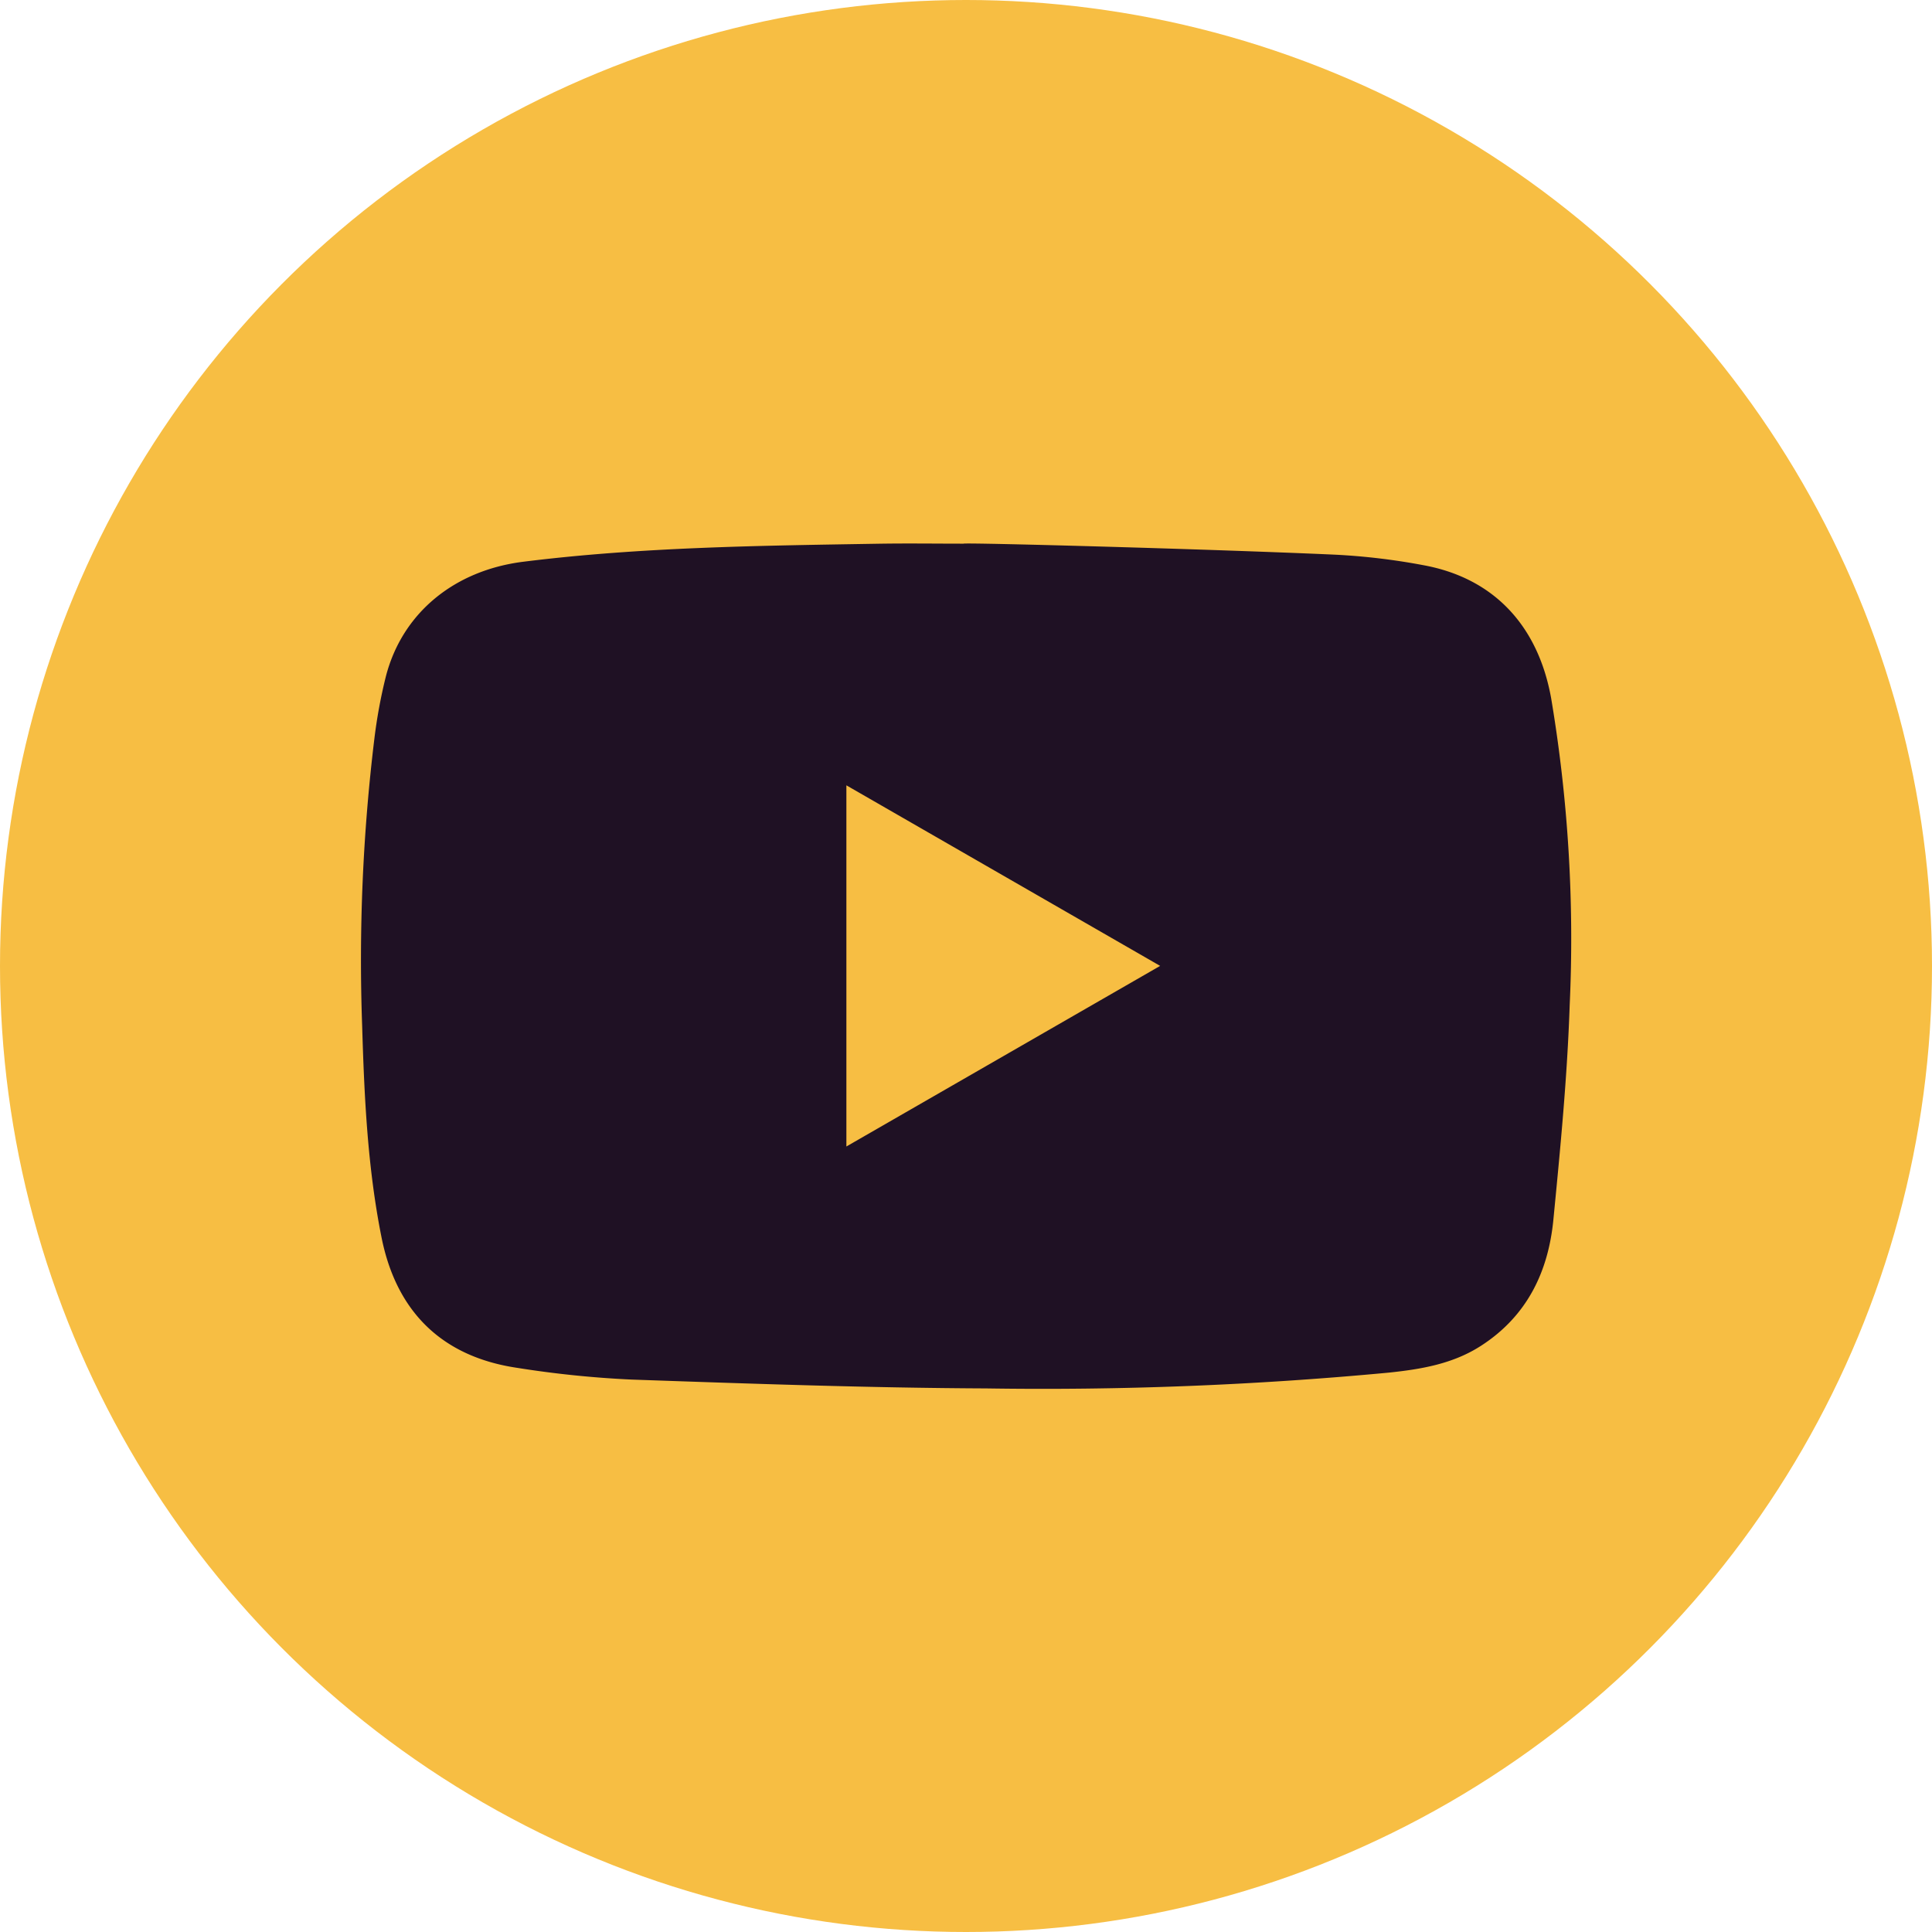 <?xml version="1.0" encoding="UTF-8"?>
<svg xmlns="http://www.w3.org/2000/svg" id="Grupo_74013" data-name="Grupo 74013" width="229" height="229" viewBox="0 0 229 229">
  <circle id="Elipse_267808" data-name="Elipse 267808" cx="114.5" cy="114.5" r="114.5" transform="translate(0 0)" fill="#f7be43"></circle>
  <g id="Grupo_74014" data-name="Grupo 74014" transform="translate(-1.872 51.351)">
    <path id="Caminho_74515" data-name="Caminho 74515" d="M160.231,14.4a77.13,77.13,0,0,1,10.361,1.242c8.266,1.513,13.57,7.087,15.135,15.756a171.83,171.83,0,0,1,2.2,36.405c-.285,8.482-1.107,16.953-1.932,25.405-.6,6.2-3.135,11.455-8.6,14.97-3.336,2.147-7.1,2.768-10.919,3.169a437.991,437.991,0,0,1-47.711,1.871c-14.028-.063-28.056-.563-42.077-1.05a121.888,121.888,0,0,1-13.5-1.386c-8.89-1.31-14.318-6.614-16.088-15.441-1.659-8.272-2.051-16.67-2.3-25.064A217.38,217.38,0,0,1,46.25,36.184,60.384,60.384,0,0,1,47.6,28.865C49.529,21.32,55.7,16.257,63.908,15.231c13.954-1.744,27.987-1.9,42.016-2.133,3.382-.057,6.767-.008,10.151-.008C116.079,12.938,145.52,13.734,160.231,14.4ZM102.194,41.734V84.543l37.191-21.407Z" transform="translate(0)" fill="#1f1124"></path>
  </g>
</svg>
